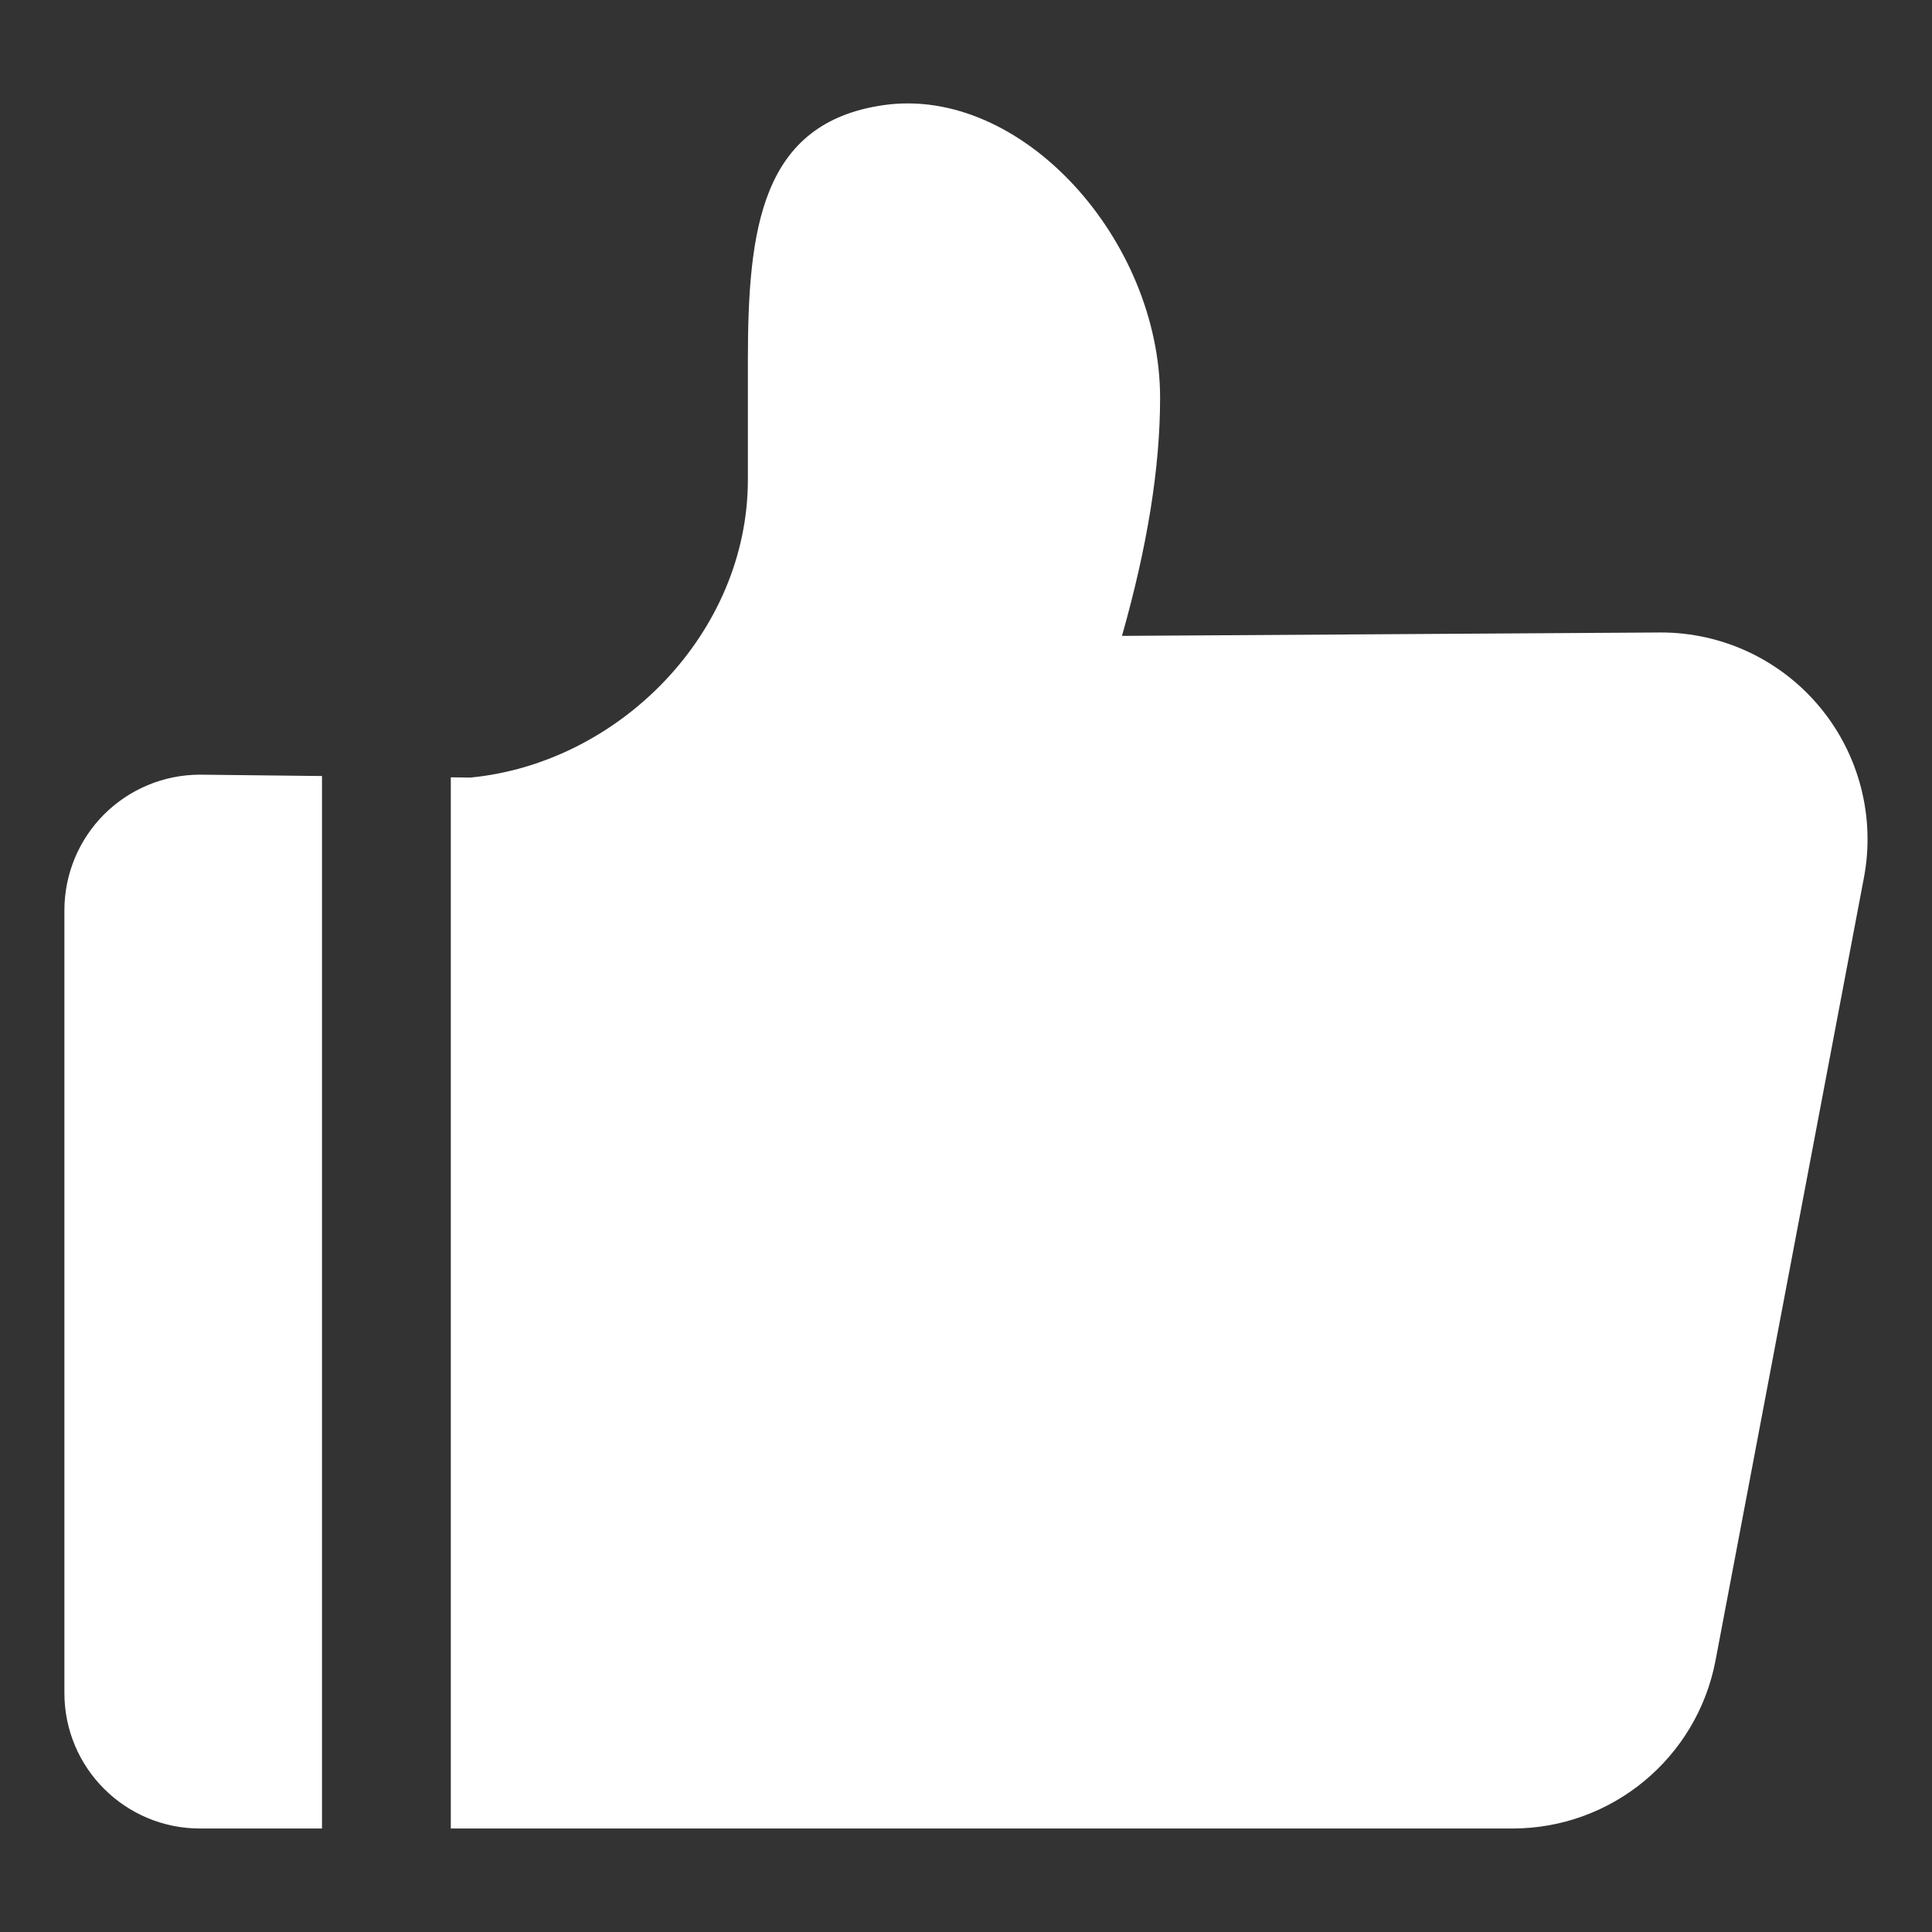 <?xml version="1.0" encoding="utf-8"?>
<!-- Generator: Adobe Illustrator 15.0.0, SVG Export Plug-In . SVG Version: 6.00 Build 0)  -->
<!DOCTYPE svg PUBLIC "-//W3C//DTD SVG 1.1//EN" "http://www.w3.org/Graphics/SVG/1.1/DTD/svg11.dtd">
<svg version="1.1" id="图层_1" xmlns="http://www.w3.org/2000/svg" xmlns:xlink="http://www.w3.org/1999/xlink" x="0px" y="0px"
	 width="30px" height="30px" viewBox="0 0 30 30" enable-background="new 0 0 30 30" xml:space="preserve">
<rect x="0" y="0" width="30" height="30" fill="#333333" stroke="none"/>
<path id="点赞" fill="#FFFFFF" d="M1,14.135v12.154c0,1.163,0.943,2.104,2.106,2.104H5V12.05l-1.895-0.021
	c-0.559,0-1.094,0.223-1.489,0.617C1.222,13.041,1,13.576,1,14.135 M25.791,9.821l-8.369,0.053c0.393-1.384,0.592-2.612,0.592-3.694
	c0-2.455-2.151-4.858-4.299-4.547c-1.894,0.275-2.102,1.912-2.102,3.963v1.852c0,2.378-1.995,4.402-4.308,4.626L7,12.07v16.323
	h16.486c1.542,0,2.866-1.097,3.153-2.611l2.304-12.154c0.178-0.939-0.072-1.909-0.682-2.645
	C27.652,10.247,26.746,9.821,25.791,9.821"/>
</svg>
